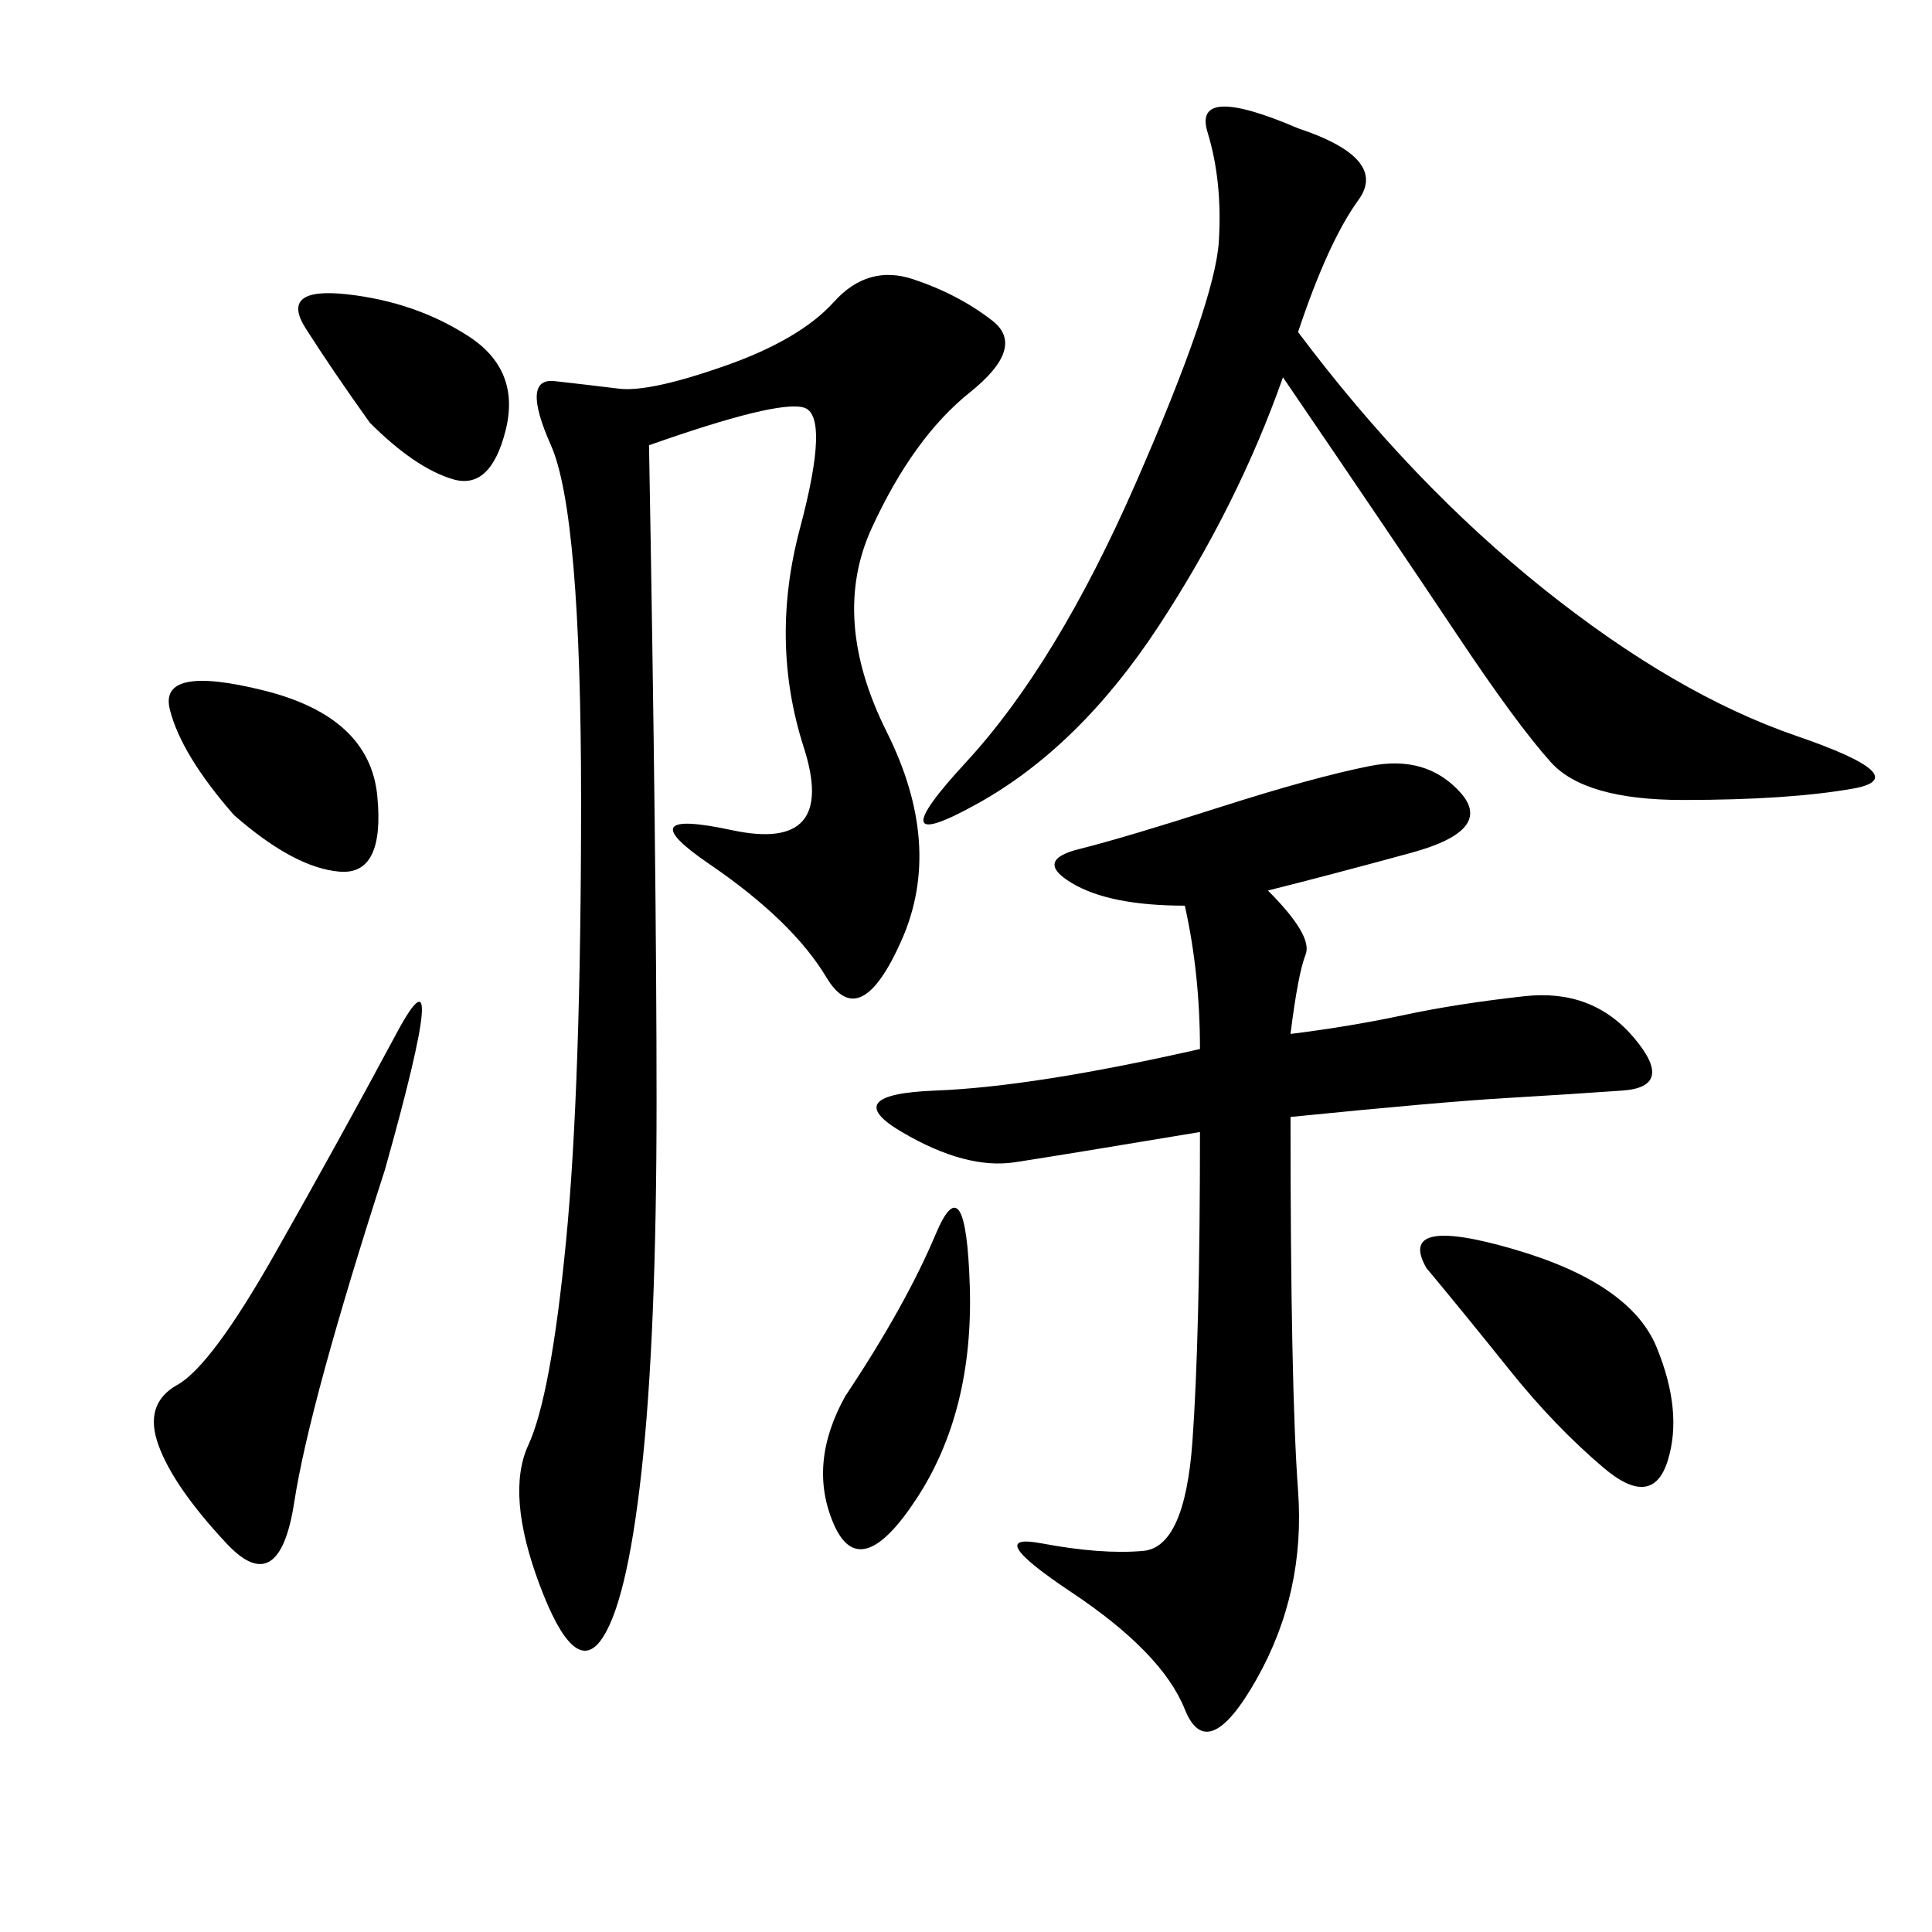 <svg xmlns="http://www.w3.org/2000/svg" xmlns:xlink="http://www.w3.org/1999/xlink" width="300" height="300"><path d="M100.78 69.14Q101.95 134.77 101.95 171.09L101.95 171.09Q101.95 207.42 99.61 228.52Q97.27 249.61 93.16 254.88Q89.06 260.16 83.79 246.09Q78.52 232.03 82.03 224.41Q85.55 216.80 87.89 192.77Q90.23 168.75 90.23 124.22L90.23 124.22Q90.23 79.69 85.55 69.14Q80.86 58.59 86.13 59.18Q91.41 59.77 96.09 60.35Q100.78 60.94 112.50 56.84Q124.22 52.73 129.49 46.88Q134.77 41.02 141.80 43.36Q148.83 45.70 154.10 49.80Q159.38 53.91 150.59 60.94Q141.80 67.97 135.35 82.03Q128.91 96.09 137.70 113.67Q146.48 131.25 140.04 145.90Q133.59 160.55 128.32 151.76Q123.05 142.97 110.16 134.18Q97.27 125.39 113.67 128.91Q130.08 132.42 124.80 116.02Q119.53 99.61 124.22 82.03Q128.91 64.45 124.80 63.28Q120.70 62.11 100.78 69.14L100.78 69.14ZM196.88 138.28Q203.91 145.31 202.73 148.24Q201.56 151.17 200.39 160.55L200.39 160.55Q209.77 159.38 217.97 157.62Q226.17 155.86 236.72 154.69Q247.27 153.52 253.71 161.13Q260.16 168.75 251.95 169.34Q243.75 169.92 233.79 170.51Q223.83 171.09 200.39 173.44L200.39 173.44Q200.39 215.63 201.56 231.45Q202.73 247.27 195.12 260.74Q187.50 274.22 183.98 265.43Q180.47 256.64 166.41 247.27Q152.34 237.89 161.72 239.65Q171.09 241.41 177.54 240.82Q183.98 240.23 185.16 223.83Q186.33 207.42 186.33 175.78L186.33 175.78Q165.23 179.30 157.62 180.47Q150 181.64 140.04 175.78Q130.08 169.92 145.31 169.34Q160.55 168.75 186.33 162.89L186.33 162.89Q186.33 151.17 183.98 140.63L183.98 140.63Q172.27 140.63 166.41 137.11Q160.55 133.59 167.58 131.84Q174.61 130.08 189.26 125.39Q203.91 120.70 212.70 118.95Q221.48 117.19 226.76 123.05Q232.03 128.91 219.14 132.42Q206.25 135.94 196.88 138.28L196.88 138.28ZM201.56 51.56Q219.14 75 239.65 91.41Q260.16 107.81 278.91 114.26Q297.66 120.70 287.70 122.46Q277.73 124.22 261.33 124.22L261.33 124.22Q246.09 124.22 240.82 118.36Q235.55 112.50 226.17 98.44Q216.80 84.38 199.22 58.59L199.22 58.59Q192.19 78.52 179.88 97.27Q167.58 116.02 151.76 124.80Q135.94 133.59 150 118.36Q164.06 103.13 176.37 75Q188.67 46.88 189.26 37.50Q189.84 28.13 187.50 20.51Q185.16 12.89 201.56 19.92L201.56 19.92Q215.63 24.61 210.94 31.05Q206.25 37.50 201.56 51.56L201.56 51.56ZM59.77 181.64Q48.05 217.97 45.70 233.20Q43.36 248.44 35.16 239.65Q26.95 230.86 24.61 224.41Q22.27 217.97 27.54 215.04Q32.81 212.11 42.77 194.53Q52.73 176.95 61.52 160.55Q70.31 144.14 59.77 181.64L59.77 181.64ZM221.48 196.88Q216.80 188.67 234.96 193.95Q253.13 199.22 257.23 209.18Q261.33 219.14 258.98 226.76Q256.64 234.38 249.02 227.93Q241.41 221.48 234.38 212.70Q227.34 203.91 221.48 196.88L221.48 196.88ZM131.25 216.80Q140.63 202.73 145.31 191.60Q150 180.47 150.59 199.80Q151.17 219.14 142.38 232.62Q133.59 246.09 129.49 236.72Q125.39 227.34 131.25 216.80L131.25 216.80ZM36.33 126.56Q28.13 117.19 26.37 110.16Q24.61 103.13 41.02 107.23Q57.42 111.33 58.59 123.63Q59.77 135.94 52.73 135.35Q45.70 134.77 36.33 126.56L36.33 126.56ZM57.42 65.63Q51.56 57.42 47.46 50.98Q43.36 44.53 53.91 45.70Q64.45 46.88 72.66 52.15Q80.86 57.42 78.52 66.80Q76.17 76.17 70.31 74.41Q64.45 72.66 57.42 65.63L57.42 65.63Z"/></svg>